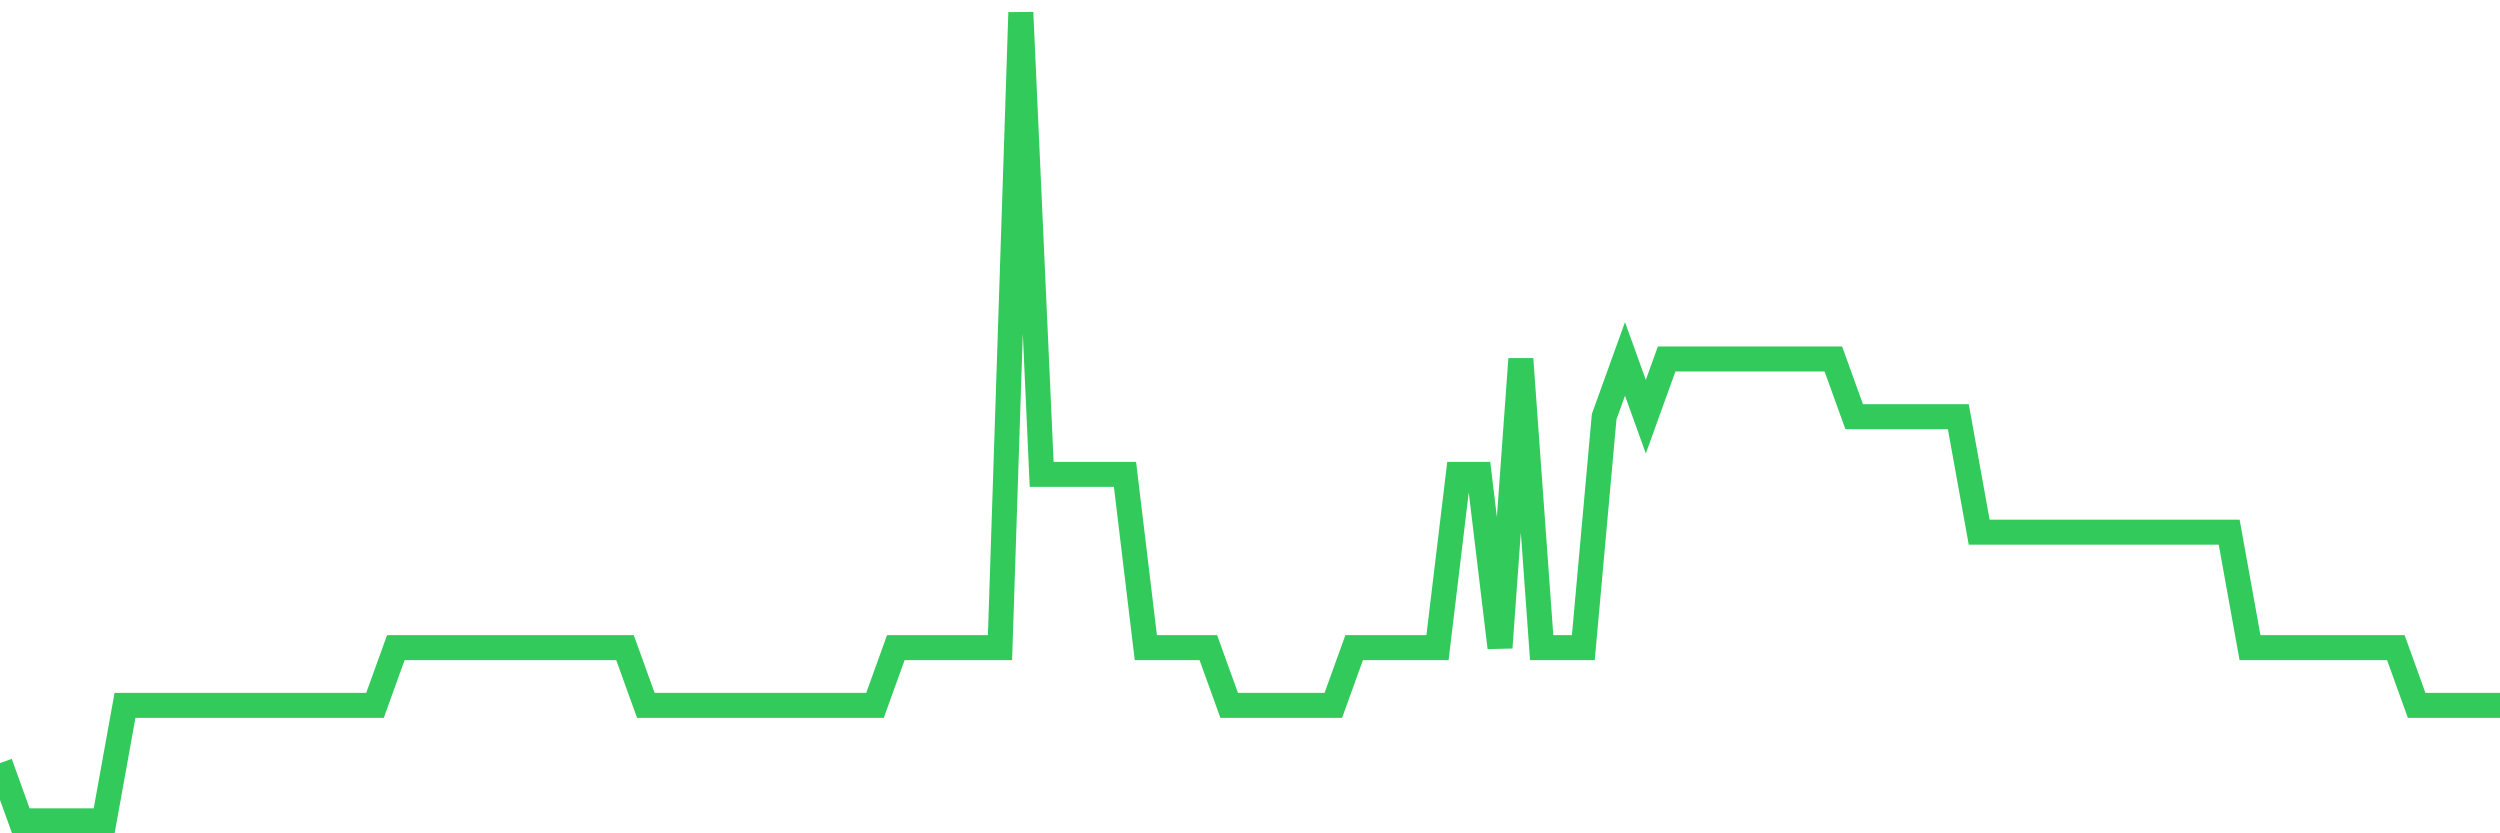 <svg
  xmlns="http://www.w3.org/2000/svg"
  xmlns:xlink="http://www.w3.org/1999/xlink"
  width="120"
  height="40"
  viewBox="0 0 120 40"
  preserveAspectRatio="none"
>
  <polyline
    points="0,36.629 1,39.4 2,39.4 3,39.4 4,39.4 5,39.4 6,33.857 7,33.857 8,33.857 9,33.857 10,33.857 11,33.857 12,33.857 13,33.857 14,33.857 15,33.857 16,33.857 17,33.857 18,33.857 19,31.086 20,31.086 21,31.086 22,31.086 23,31.086 24,31.086 25,31.086 26,31.086 27,31.086 28,31.086 29,31.086 30,31.086 31,33.857 32,33.857 33,33.857 34,33.857 35,33.857 36,33.857 37,33.857 38,33.857 39,33.857 40,33.857 41,33.857 42,33.857 43,31.086 44,31.086 45,31.086 46,31.086 47,31.086 48,31.086 49,0.6 50,22.771 51,22.771 52,22.771 53,22.771 54,22.771 55,31.086 56,31.086 57,31.086 58,31.086 59,33.857 60,33.857 61,33.857 62,33.857 63,33.857 64,33.857 65,31.086 66,31.086 67,31.086 68,31.086 69,31.086 70,22.771 71,22.771 72,31.086 73,17.229 74,31.086 75,31.086 76,31.086 77,20 78,17.229 79,20 80,17.229 81,17.229 82,17.229 83,17.229 84,17.229 85,17.229 86,17.229 87,17.229 88,17.229 89,20 90,20 91,20 92,20 93,20 94,20 95,25.543 96,25.543 97,25.543 98,25.543 99,25.543 100,25.543 101,25.543 102,25.543 103,25.543 104,25.543 105,25.543 106,25.543 107,25.543 108,31.086 109,31.086 110,31.086 111,31.086 112,31.086 113,31.086 114,31.086 115,31.086 116,33.857 117,33.857 118,33.857 119,33.857 120,33.857"
    fill="none"
    stroke="#32ca5b"
    stroke-width="1.2"
  >
  </polyline>
</svg>